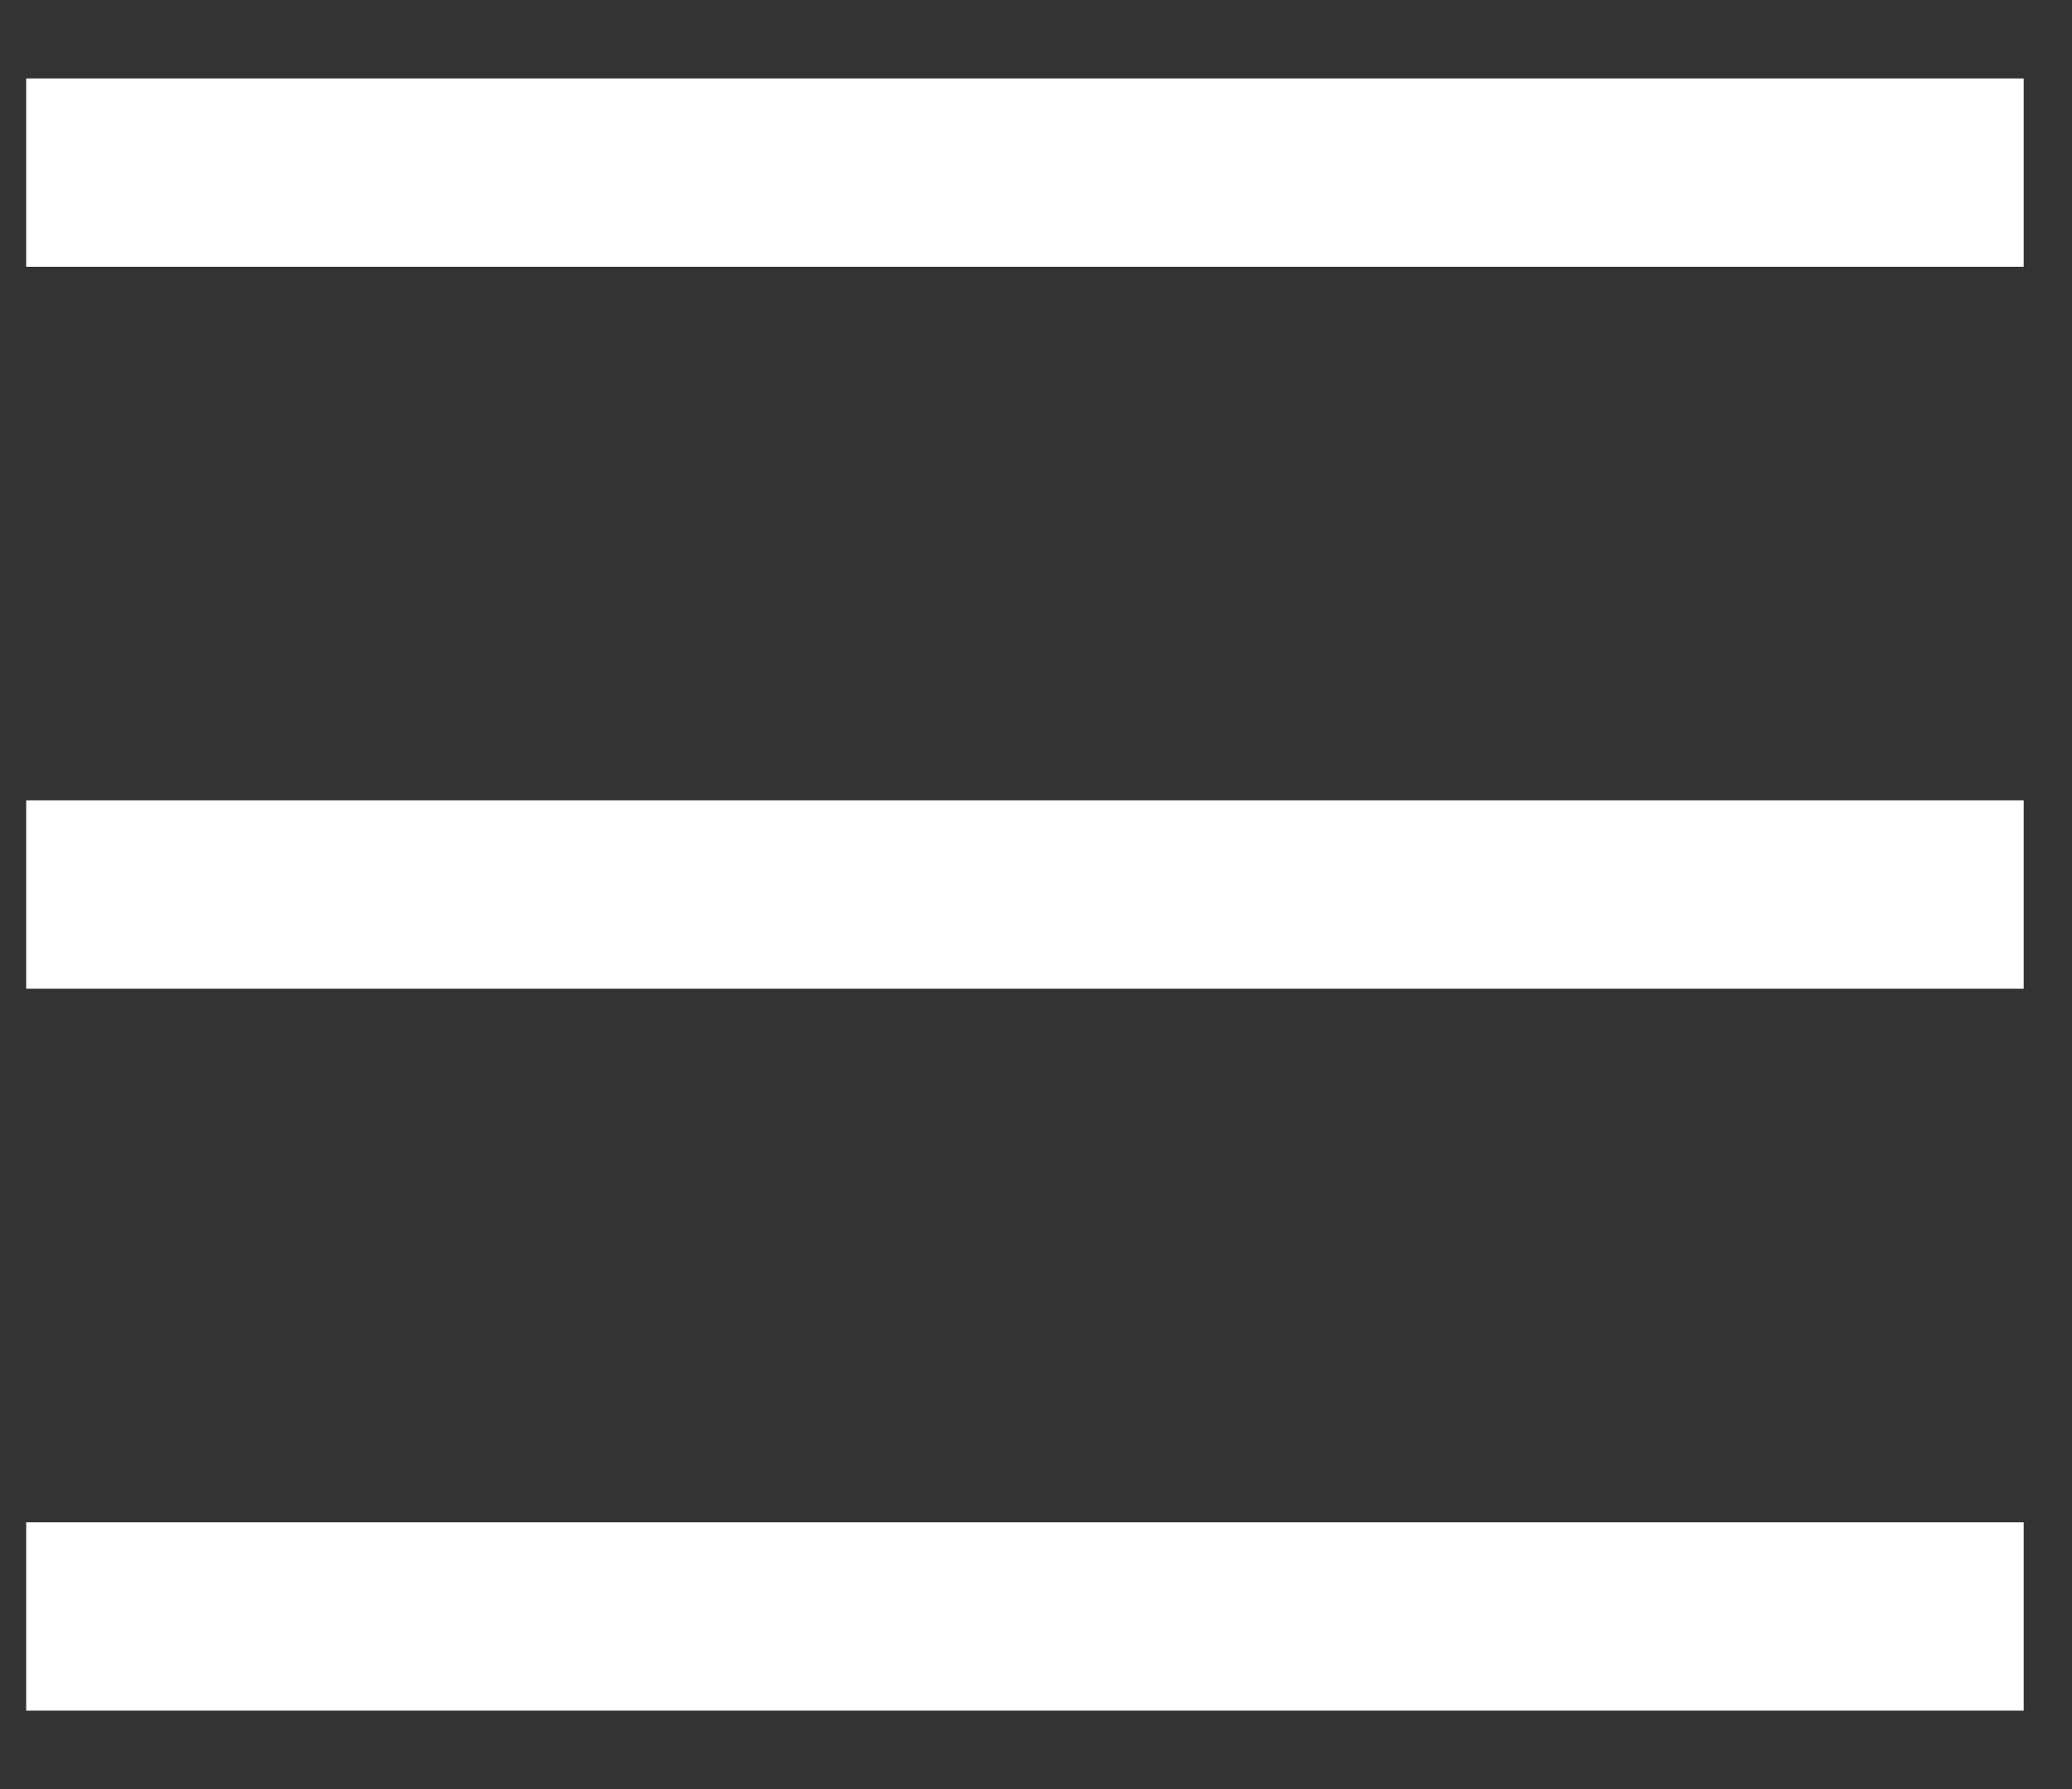 <?xml version="1.0" encoding="UTF-8"?>
<svg width="22px" height="19px" viewBox="0 0 22 19" version="1.1" xmlns="http://www.w3.org/2000/svg" xmlns:xlink="http://www.w3.org/1999/xlink">
    <rect x="0" y="0" width="22" height="19" fill="#333333" stroke="none"/>
    <!-- Generator: Sketch 53.2 (72643) - https://sketchapp.com -->
    <title>Burger Icon</title>
    <desc>Created with Sketch.</desc>
    <g id="Page-1" stroke="none" stroke-width="1" fill="none" fill-rule="evenodd" stroke-linecap="square">
        <g id="Finale-Seite-/-Mobil-320" transform="translate(-315, -34)" stroke="#FFFFFF" stroke-width="2">
            <g id="Menü" transform="translate(41, 29)">
                <g id="Burger-Icon" transform="translate(274, 3)">
                    <path d="M1.278,19.167 L20.487,19.167" id="Line"></path>
                    <path d="M1.278,11.5 L20.487,11.5" id="Line"></path>
                    <path d="M1.278,3.833 L20.487,3.833" id="Line"></path>
                </g>
            </g>
        </g>
    </g>
</svg>